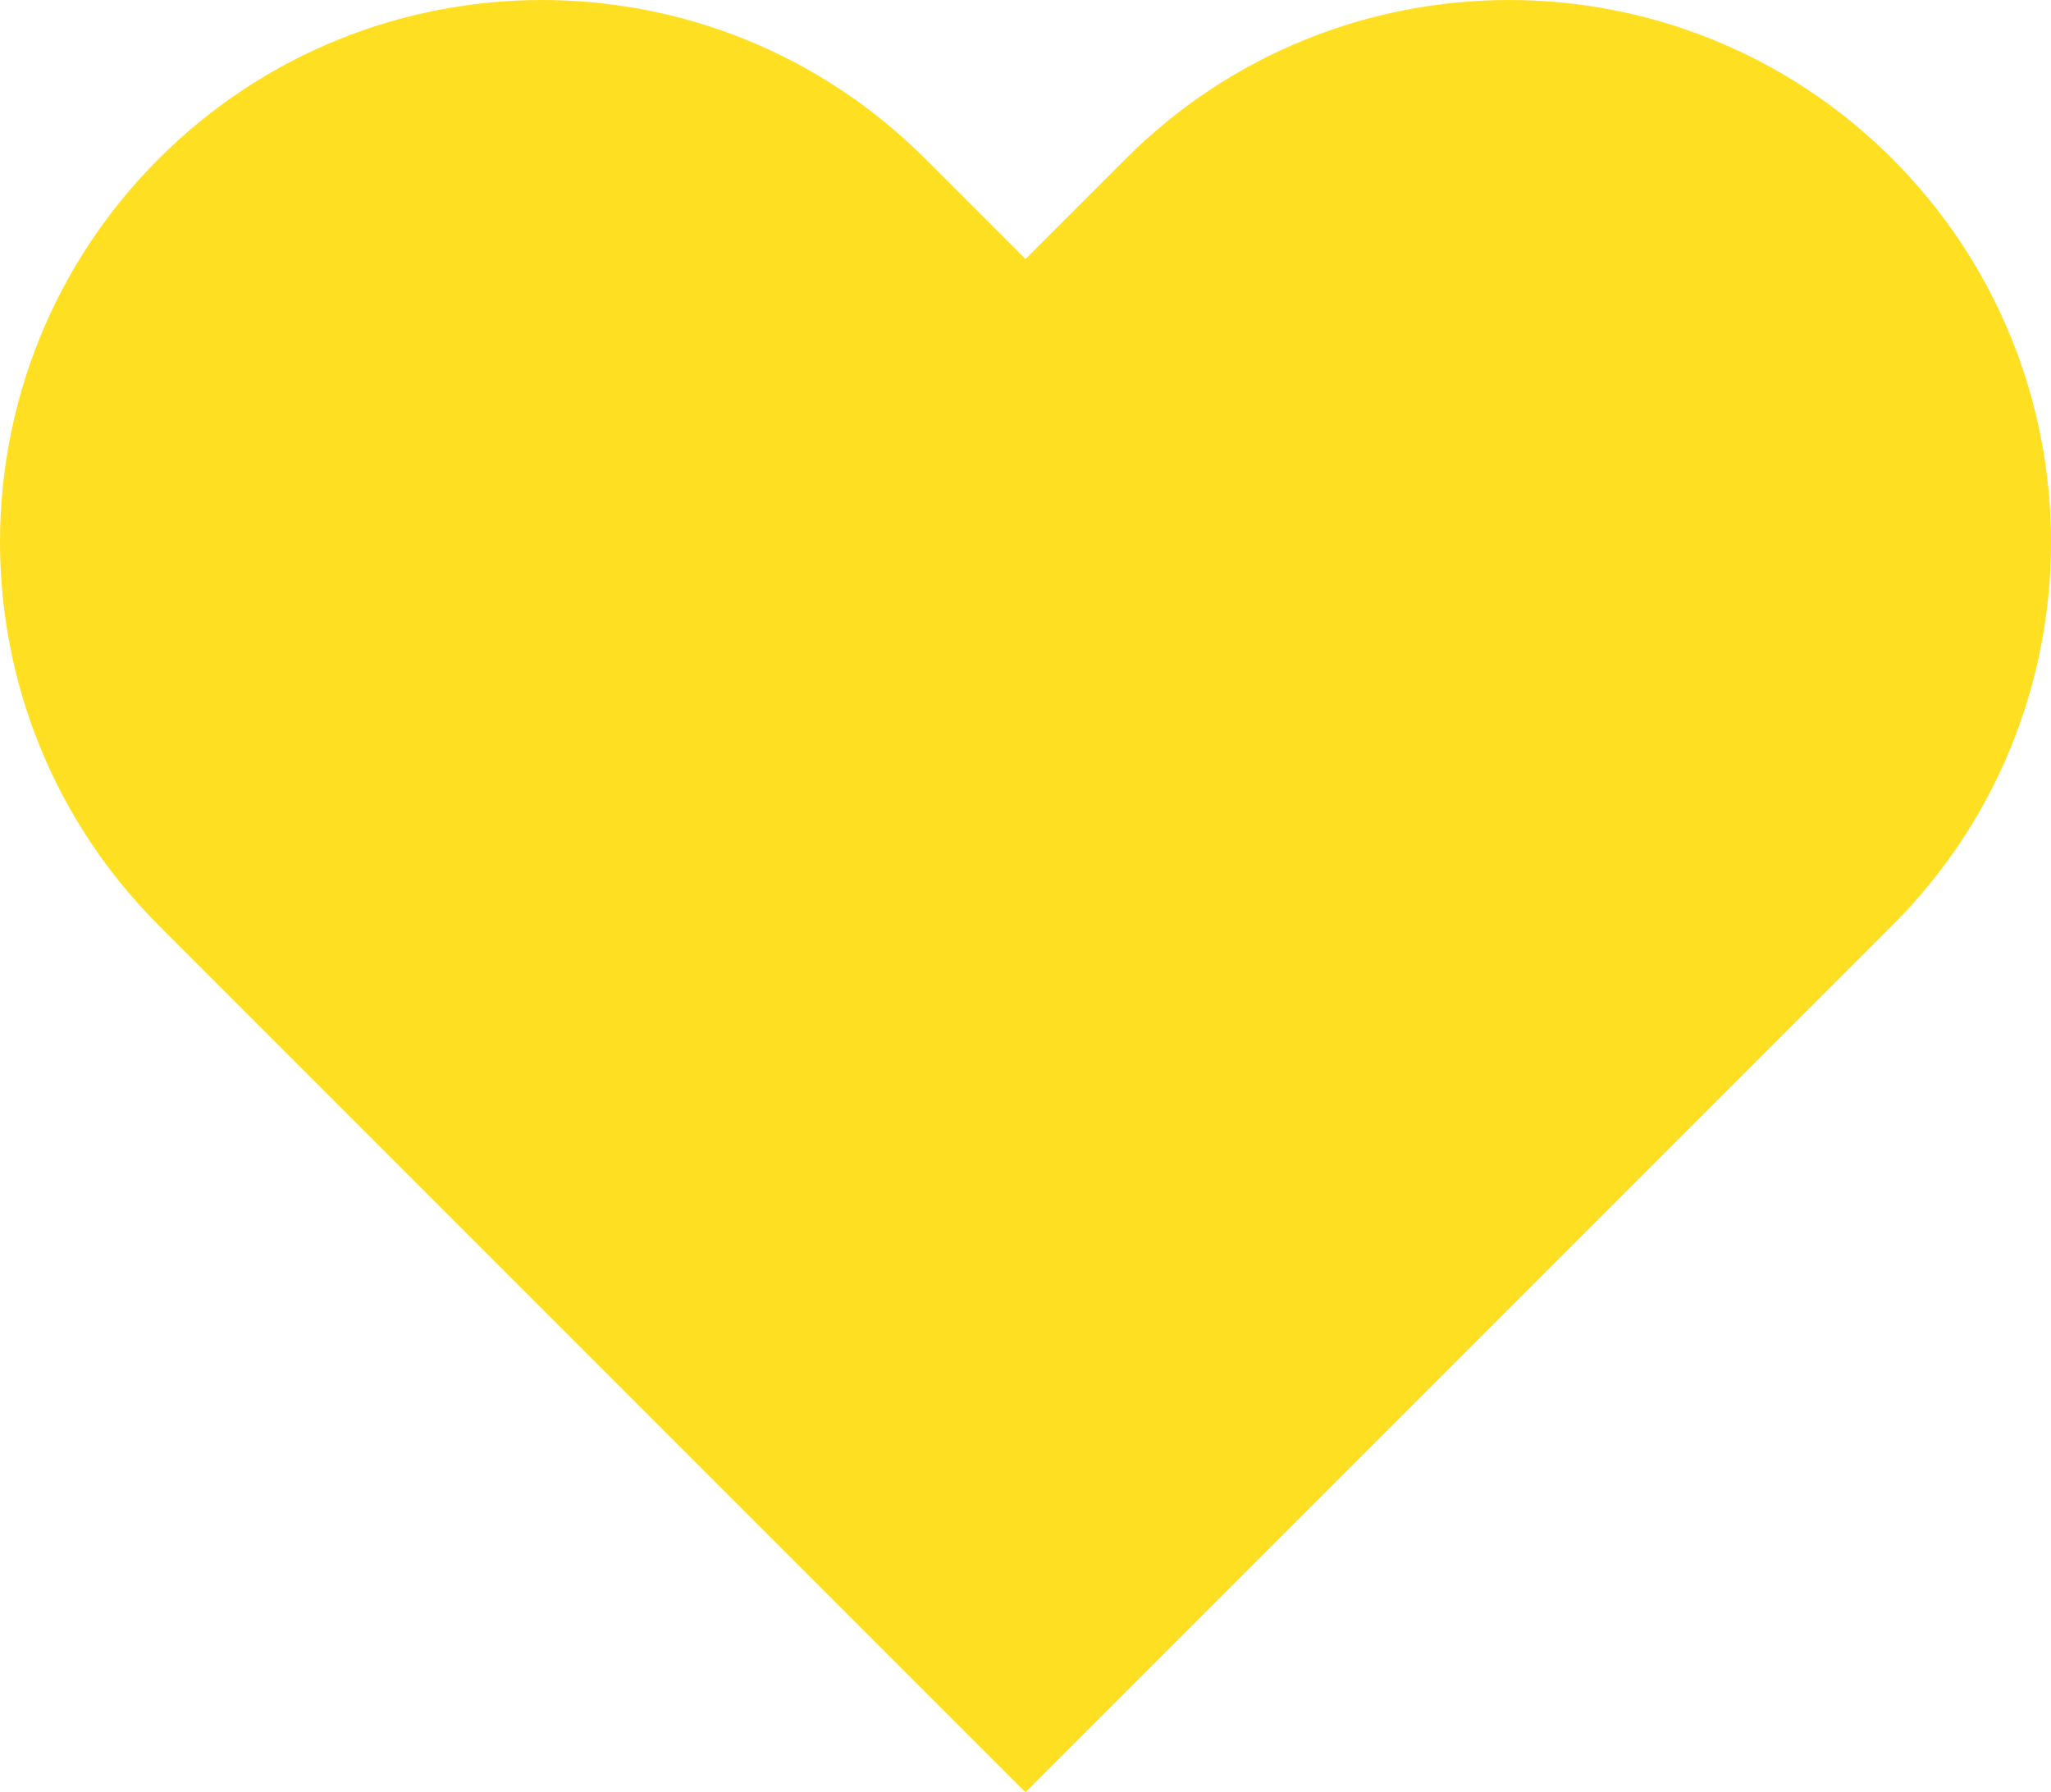 <?xml version="1.0" encoding="UTF-8"?><svg id="b" xmlns="http://www.w3.org/2000/svg" viewBox="0 0 61.948 54.125"><defs><style>.e{fill:#ffdf21;}</style></defs><g id="c"><path id="d" class="e" d="M57.153,4.795l-0-0c-6.393-6.393-16.758-6.393-23.151,0l-3.028,3.028-3.028-3.028C21.553-1.598,11.188-1.598,4.795,4.795h0c-6.393,6.393-6.393,16.758-0,23.152l3.028,3.028,23.151,23.151,23.152-23.152,3.028-3.027c6.393-6.393,6.393-16.758 0-23.151Z"/></g></svg>